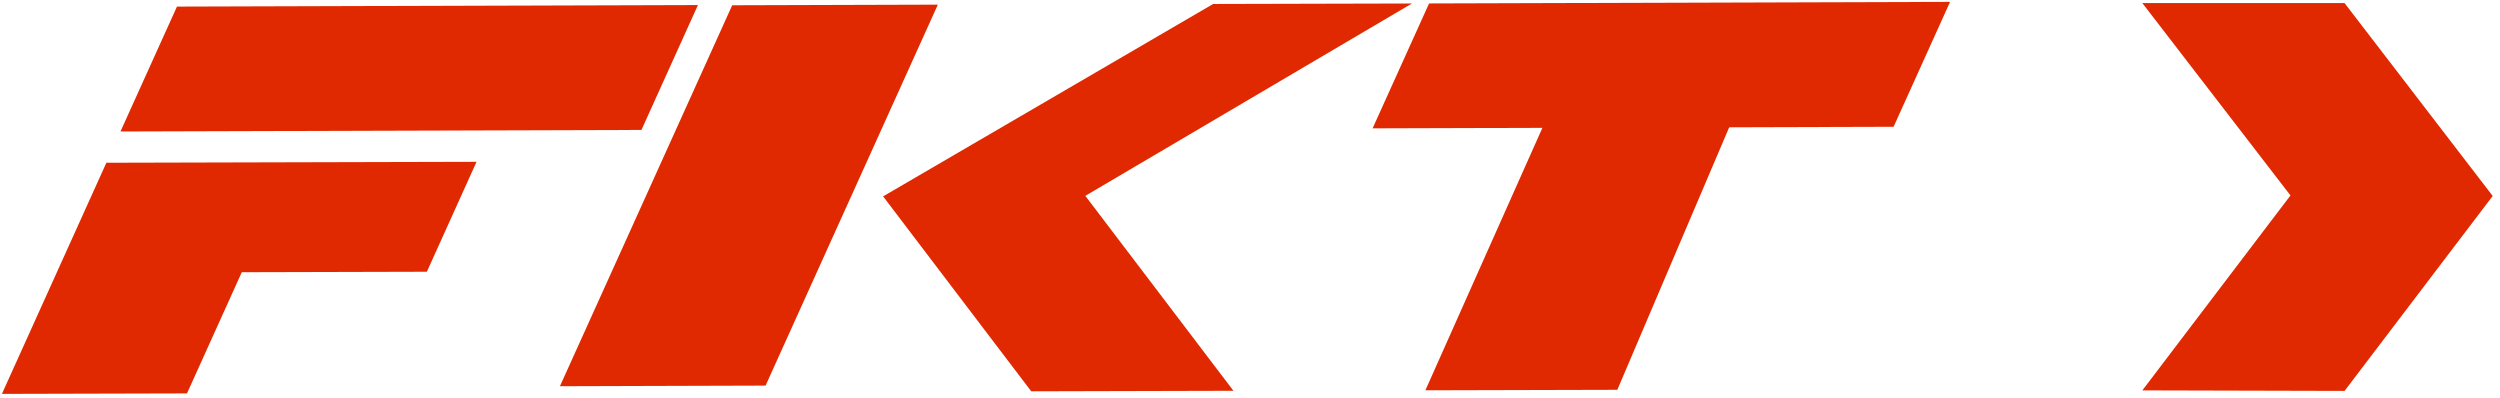 <svg width="157" height="25" viewBox="0 0 157 25" fill="none" xmlns="http://www.w3.org/2000/svg">
<rect width="32.718" height="8.61" transform="matrix(1 -0.003 -0.412 0.911 11.113 0.414)" fill="#E12901"/>
<rect width="26.261" height="12.915" transform="matrix(-0.412 0.911 -1 0.003 58.897 0.292)" fill="#E12901"/>
<rect width="32.718" height="8.61" transform="matrix(1 -0.003 -0.412 0.911 89.746 0.216)" fill="#E12901"/>
<path d="M108.9 7.274L101.568 24.48L89.514 24.511L97.2 7.273L108.9 7.274Z" fill="#E12901"/>
<path d="M88.669 0.219L68.158 12.299L77.46 24.541L64.761 24.574L55.459 12.332L76.184 0.25L88.669 0.219Z" fill="#E12901"/>
<path d="M134.539 0.194L143.841 12.274L134.539 24.516L147.239 24.549L156.541 12.307L147.239 0.194L134.539 0.194Z" fill="#E12901"/>
<path d="M6.68 10.221L29.927 10.162L26.807 17.065L15.184 17.095L11.743 24.706L0.12 24.736L6.68 10.221Z" fill="#E12901"/>
</svg>

